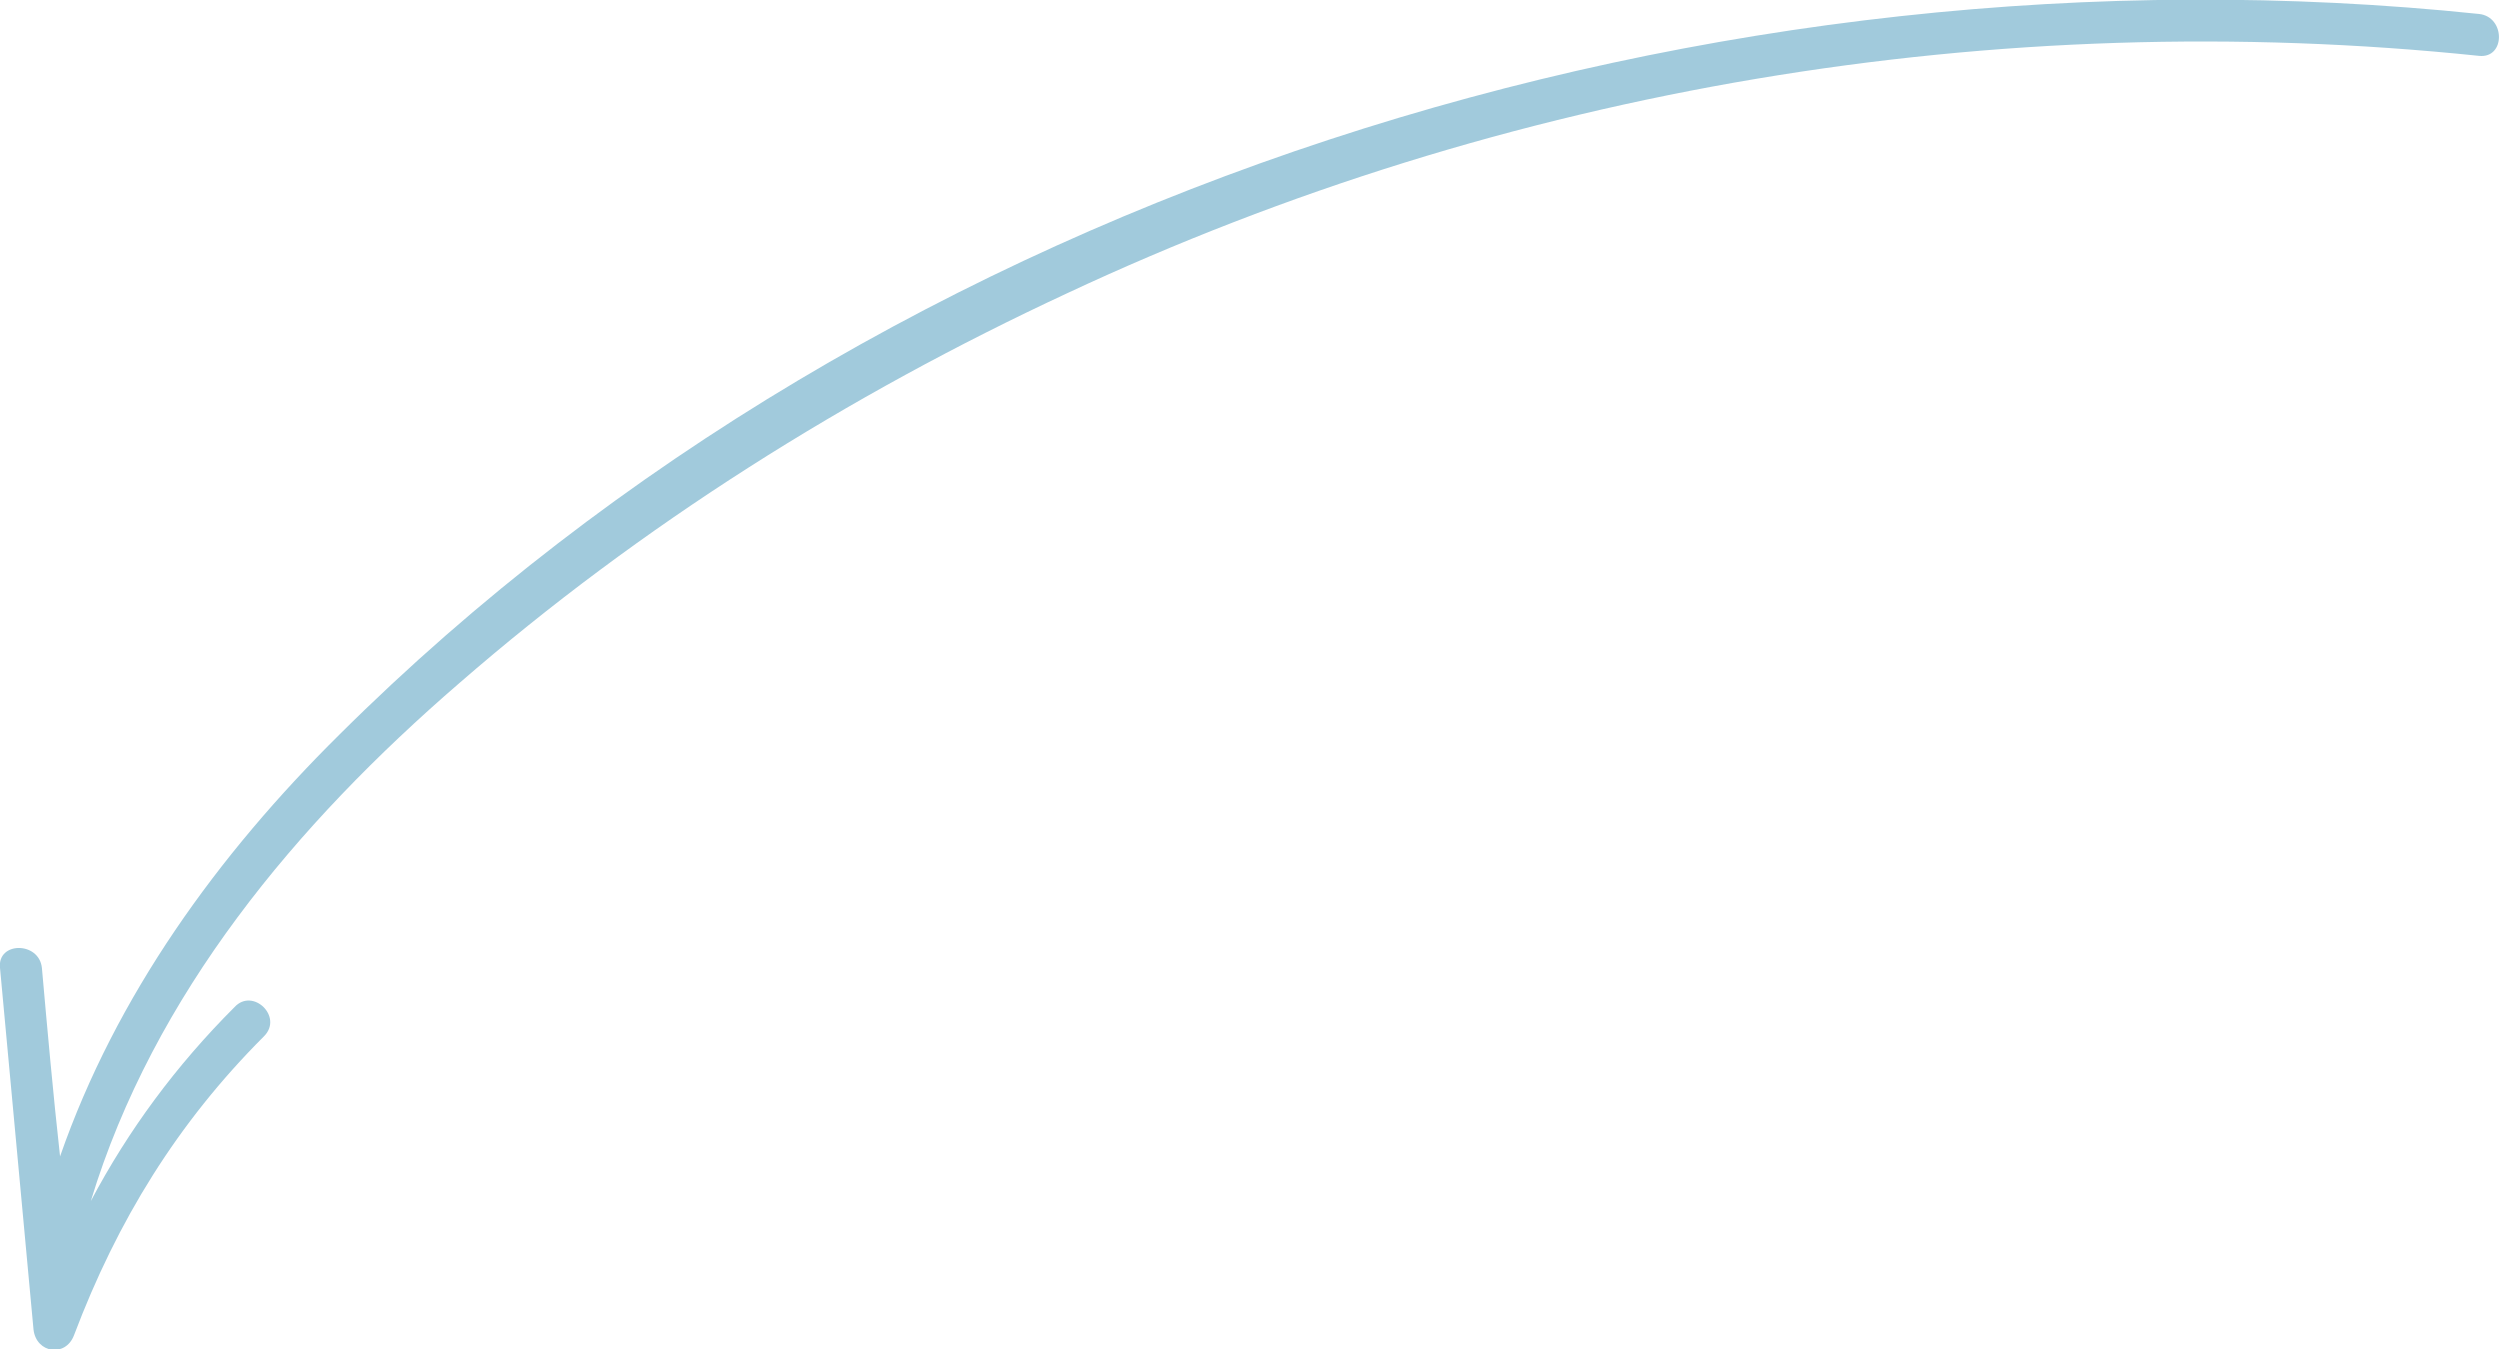 <?xml version="1.0" encoding="utf-8"?>
<!-- Generator: Adobe Illustrator 22.1.0, SVG Export Plug-In . SVG Version: 6.00 Build 0)  -->
<svg version="1.1" id="Layer_1" xmlns="http://www.w3.org/2000/svg" xmlns:xlink="http://www.w3.org/1999/xlink" x="0px" y="0px"
	 viewBox="0 0 179 96.6" style="enable-background:new 0 0 179 96.6;" xml:space="preserve">
<style type="text/css">
	.st0{fill:#A1CADC;}
</style>
<path class="st0" d="M177.5,1C122.9-4.7,63.6,13.5,24.3,52.6c-8.7,8.6-16,18.7-20,30.2C3.8,78.3,3.4,73.8,3,69.3
	c-0.2-1.9-3.2-1.9-3,0c0.8,8.6,1.6,17.2,2.4,25.9c0.2,1.7,2.3,2,2.9,0.4c3.1-8.2,7.4-15.2,13.6-21.4c1.4-1.4-0.8-3.5-2.1-2.1
	c-4.2,4.2-7.6,8.8-10.3,13.9c4.5-14.8,14.7-27,26.4-37.1c13-11.3,27.8-20.6,43.5-27.9C107.8,6.3,143,0.4,177.5,4
	C179.4,4.2,179.4,1.2,177.5,1z"/>
</svg>
